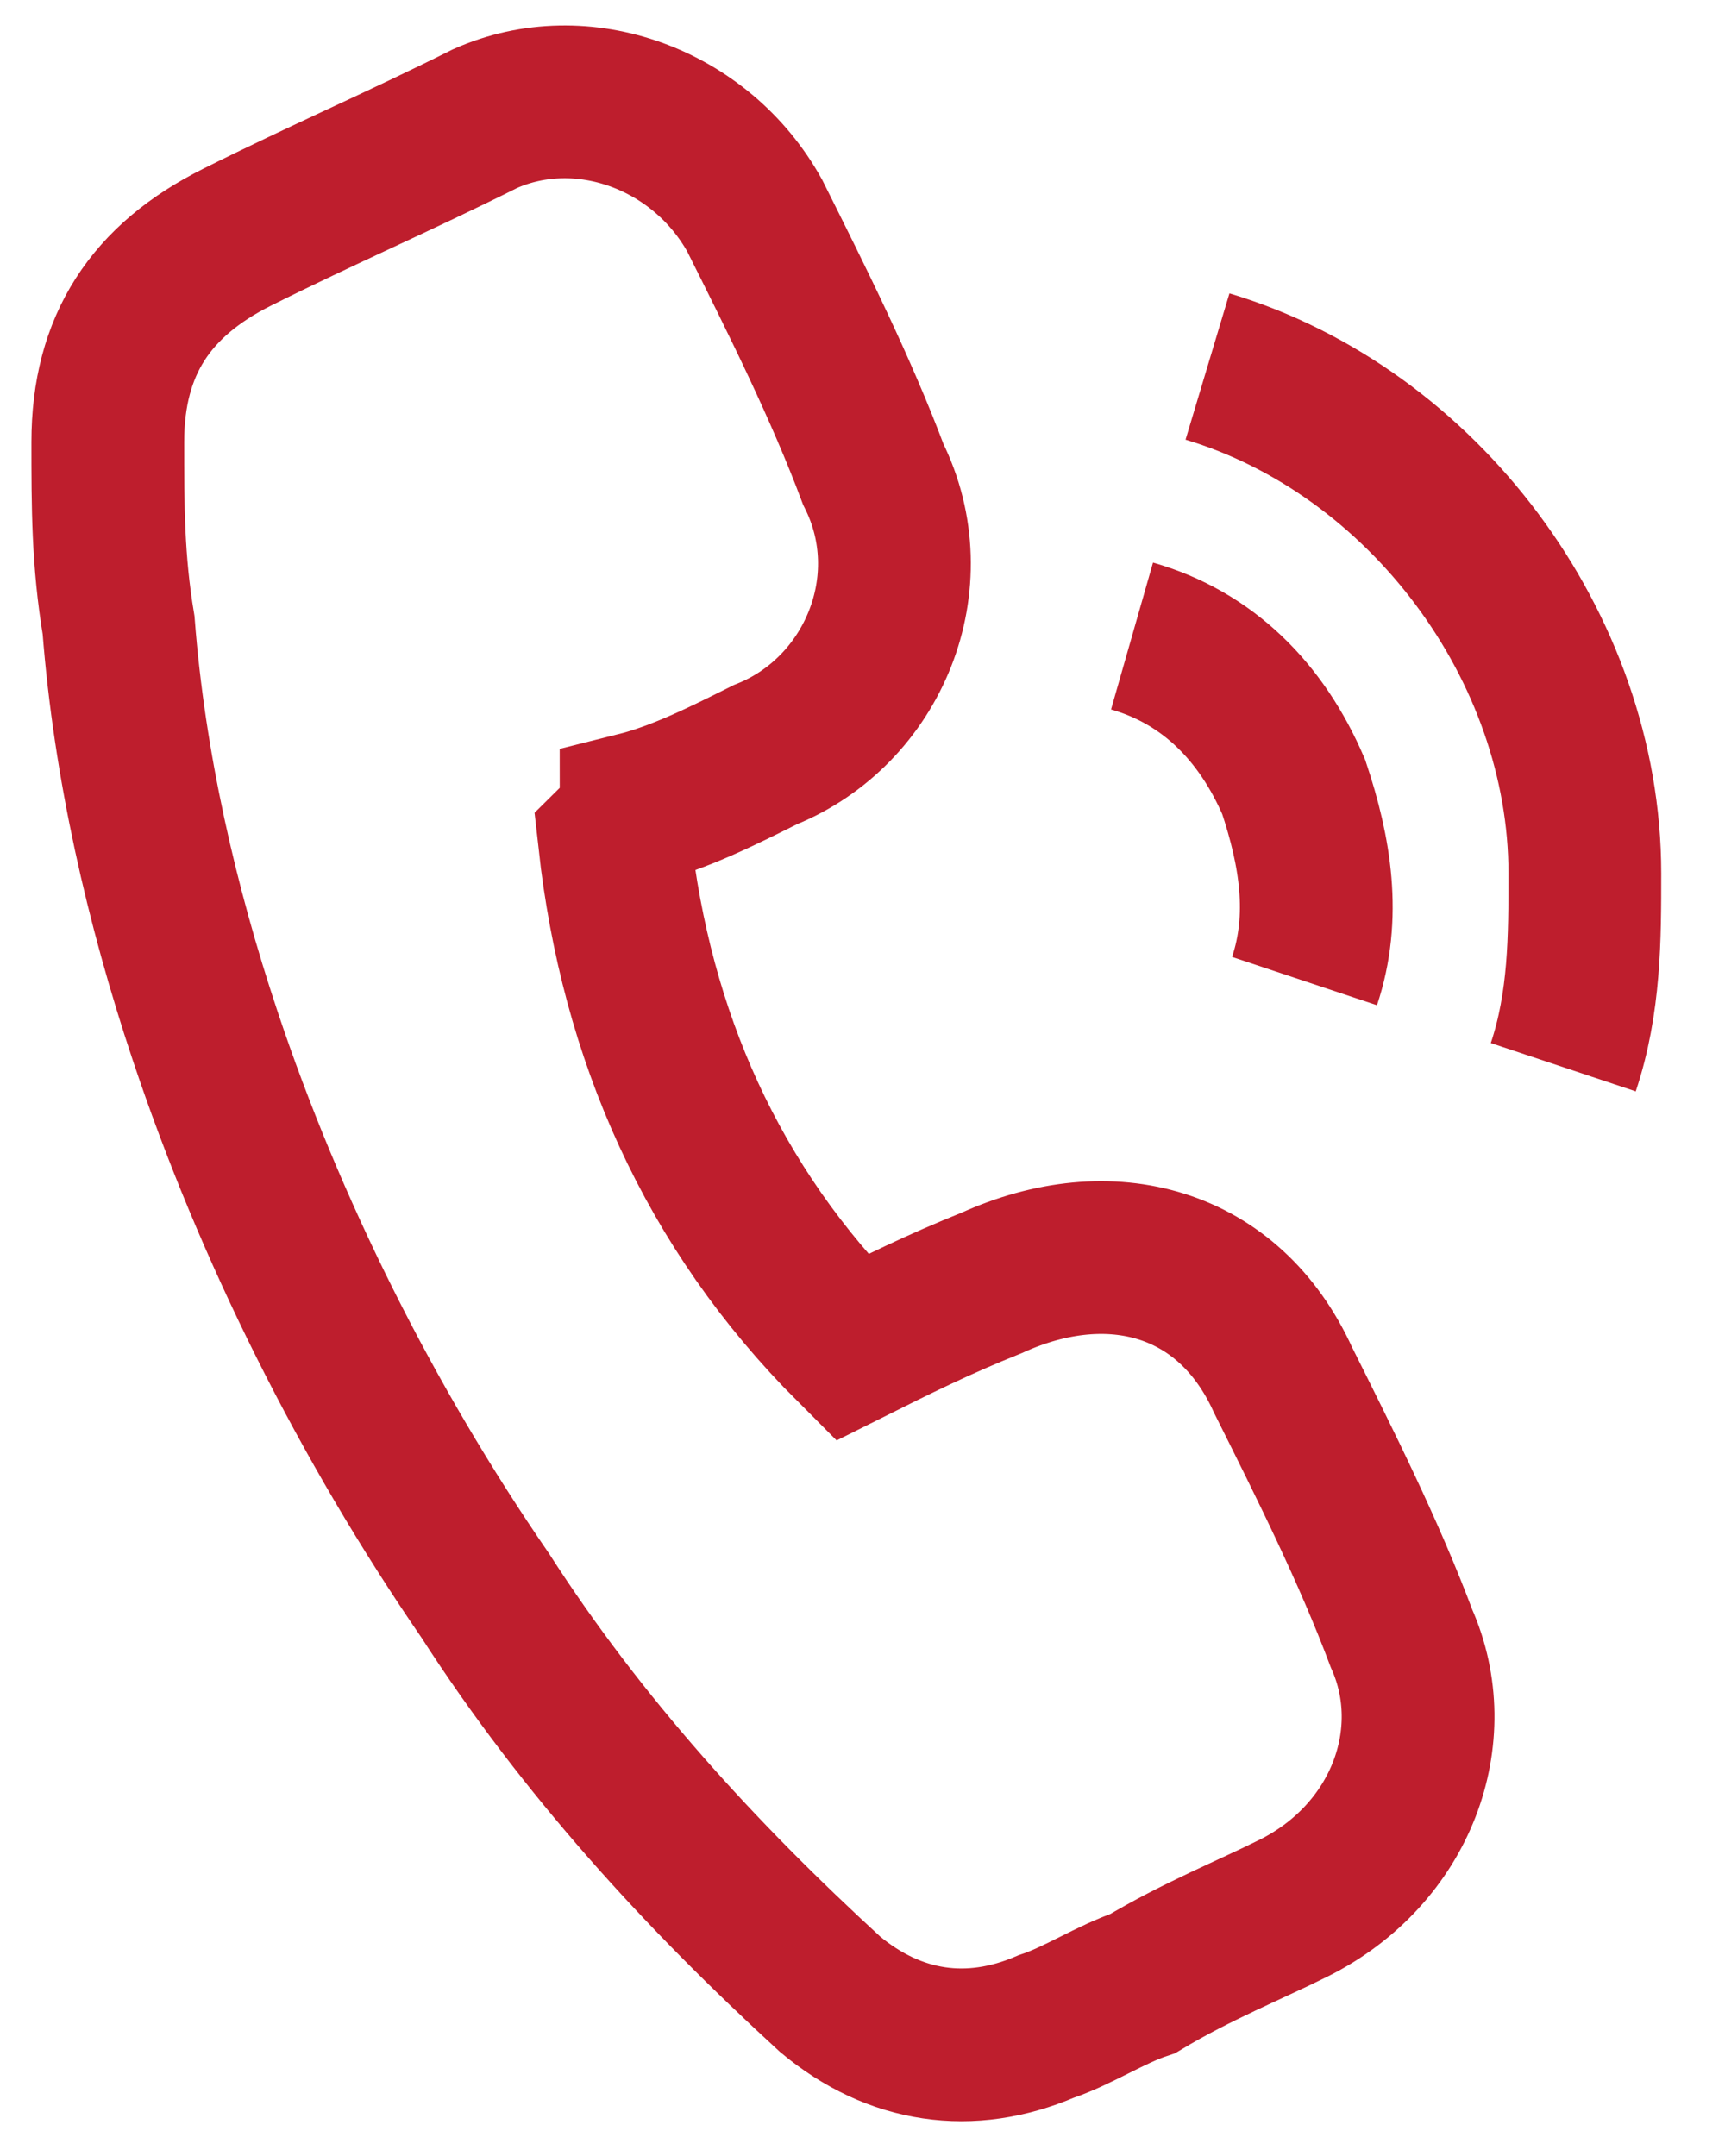 <?xml version="1.0" encoding="UTF-8"?> <svg xmlns="http://www.w3.org/2000/svg" width="16" height="20" viewBox="0 0 16 20" fill="none"> <path d="M5.7 7.8C5.9 9.6 6.6 11.2 7.9 12.5C8.3 12.3 8.7 12.1 9.2 11.9C10.3 11.4 11.4 11.7 11.9 12.8C12.3 13.6 12.7 14.4 13 15.2C13.4 16.1 13 17.2 12 17.7C11.6 17.9 11.1 18.1 10.6 18.4C10.3 18.5 10 18.7 9.7 18.8C9 19.1 8.3 19 7.7 18.5C6.5 17.4 5.4 16.2 4.5 14.8C3.4 13.2 2.5 11.4 1.9 9.6C1.5 8.4 1.2 7.1 1.1 5.8C1 5.2 1 4.7 1 4.1C1 3.2 1.4 2.6 2.2 2.2C3 1.8 3.7 1.5 4.5 1.1C5.4 0.7 6.5 1.1 7 2C7.4 2.8 7.8 3.6 8.1 4.4C8.6 5.4 8.1 6.6 7.1 7C6.7 7.2 6.3 7.4 5.9 7.5C5.9 7.7 5.8 7.7 5.7 7.8Z" stroke="#BE1E2D" stroke-width="1.417" stroke-miterlimit="10"></path> <path d="M14.5 9.9C14.7 9.3 14.7 8.701 14.7 8.101C14.7 6.001 13.2 4 11.2 3.4" stroke="#BE1E2D" stroke-width="1.417" stroke-miterlimit="10"></path> <path d="M12.1 9.101C12.3 8.501 12.2 7.901 12 7.301C11.7 6.601 11.2 6.1 10.5 5.9" stroke="#BE1E2D" stroke-width="1.417" stroke-miterlimit="10"></path> </svg> 